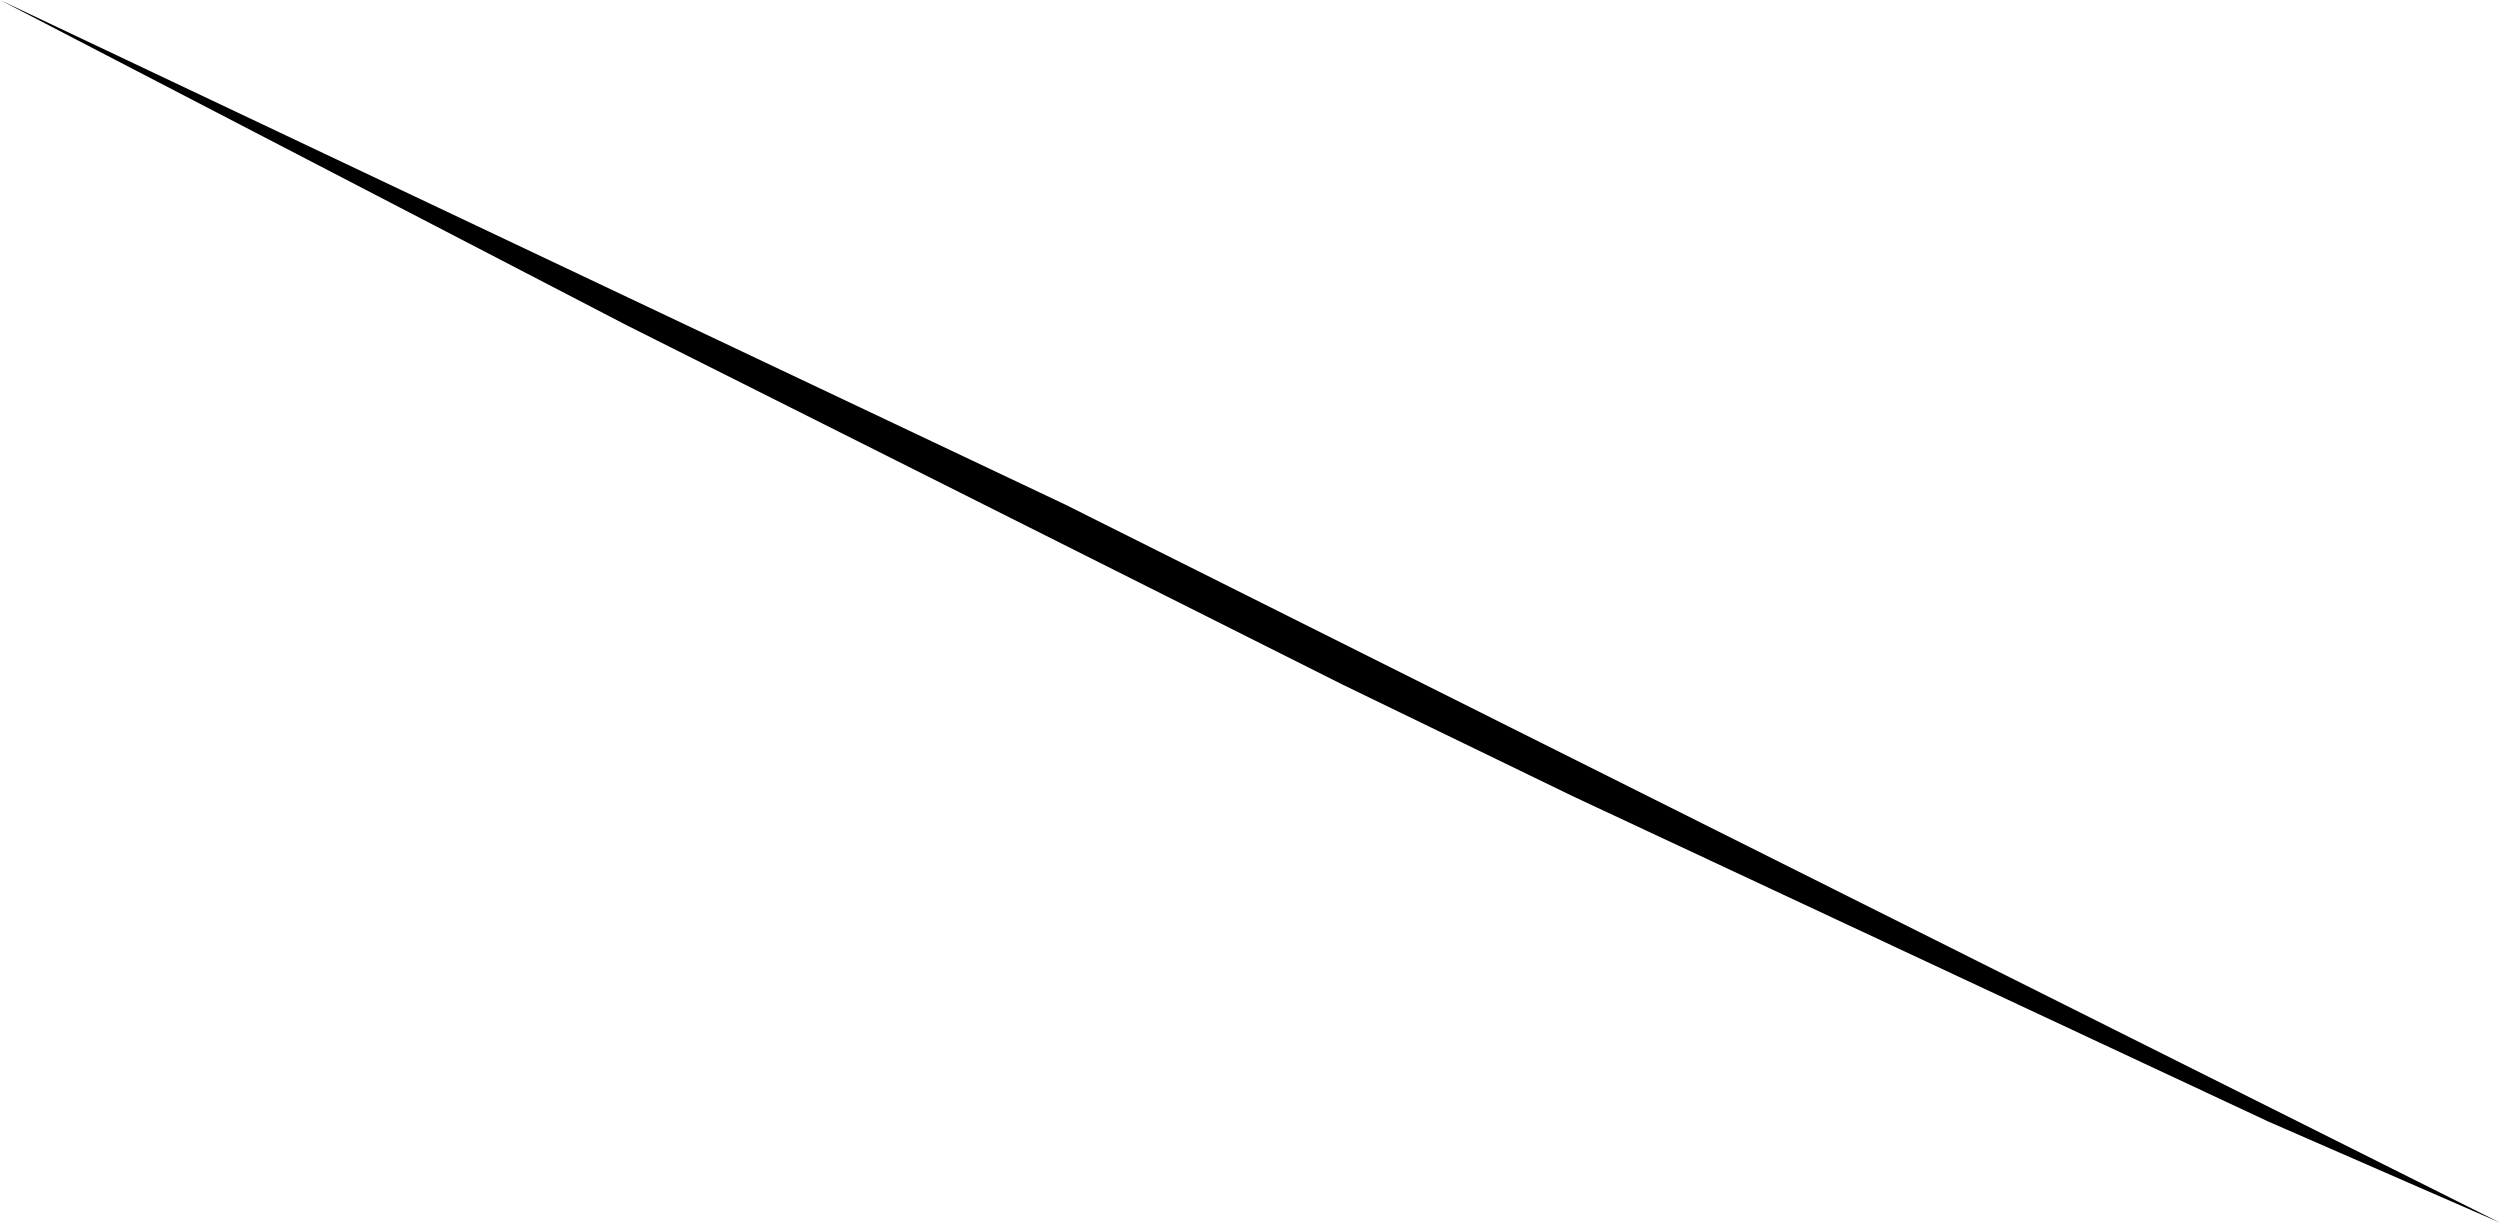<svg width="1024" height="500.801" class="wof-postalcode" edtf:cessation="" edtf:inception="" id="wof-%!s(int64=890723603)" mz:is_ceased="-1" mz:is_current="-1" mz:is_deprecated="-1" mz:is_superseded="0" mz:is_superseding="0" mz:latitude="52.151627" mz:longitude="4.404457" mz:max_latitude="52.15184020996094" mz:max_longitude="4.40487623214722" mz:min_latitude="52.15142440795898" mz:min_longitude="4.40402603149414" mz:uri="https://data.whosonfirst.org/890/723/603/890723603.geojson" viewBox="0 0 1024.00 500.80" wof:belongsto="102191581,101754719,85633337,85687041" wof:country="NL" wof:id="890723603" wof:lastmodified="1513580053" wof:name="2241RN" wof:parent_id="101754719" wof:path="890/723/603/890723603.geojson" wof:placetype="postalcode" wof:repo="whosonfirst-data-postalcode-nl" wof:superseded_by="" wof:supersedes="" xmlns="http://www.w3.org/2000/svg" xmlns:edtf="x-urn:namespaces#edtf" xmlns:mz="x-urn:namespaces#mz" xmlns:wof="x-urn:namespaces#wof"><path d="M256.718 133.241,0 0,436.478 206.753,1024 500.801,929.238 459.45,644.379 326.21,549.617 280.265,256.718 133.241 Z"/></svg>
